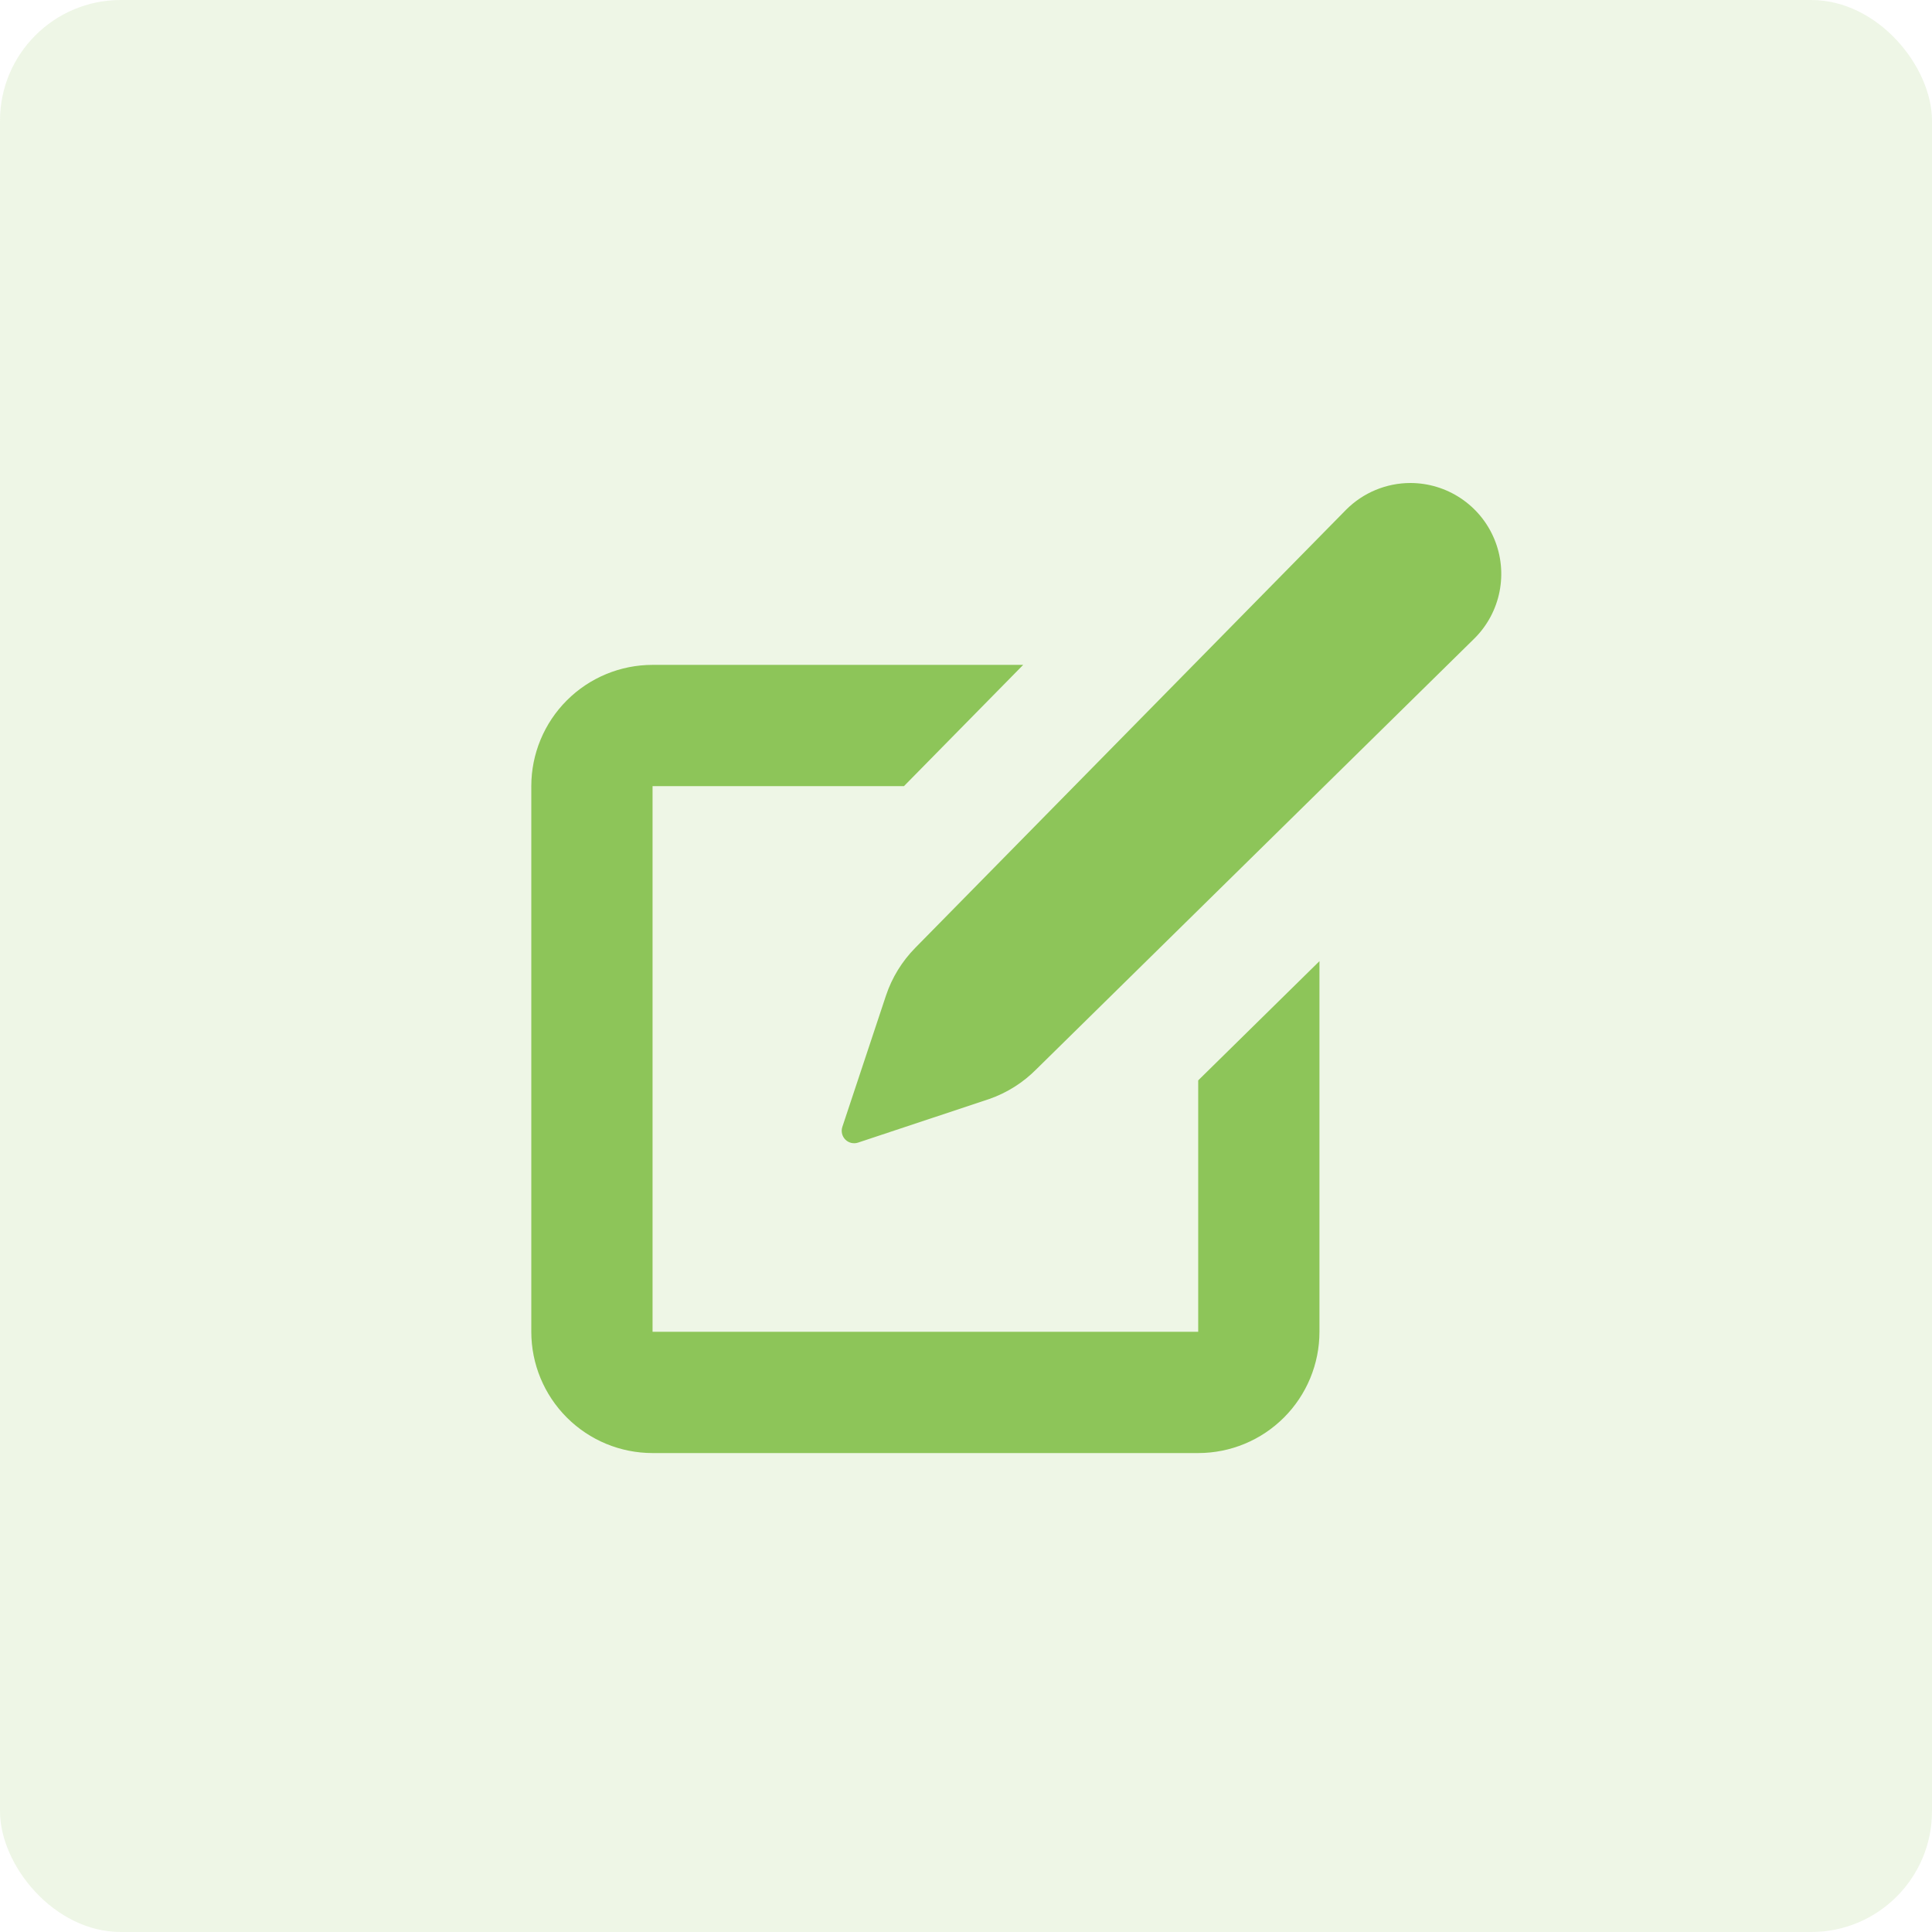 <svg width="80" height="80" viewBox="0 0 80 80" fill="none" xmlns="http://www.w3.org/2000/svg">
<rect width="80" height="80" rx="5" fill="#8DC559" fill-opacity="0.15"/>
<path d="M22 55.147V32.552C22 31.221 22.529 29.944 23.471 29.002C24.412 28.06 25.689 27.531 27.021 27.531H42.368L37.431 32.552H27.021V55.147H49.615V44.736L54.636 39.799V55.147C54.636 56.478 54.107 57.755 53.166 58.697C52.224 59.639 50.947 60.168 49.615 60.168H27.021C25.689 60.168 24.412 59.639 23.471 58.697C22.529 57.755 22 56.478 22 55.147ZM58.402 20C57.404 20.001 56.446 20.398 55.741 21.105L37.9 39.247C37.349 39.806 36.934 40.482 36.686 41.226L34.879 46.665C34.849 46.756 34.846 46.852 34.868 46.945C34.89 47.037 34.937 47.121 35.004 47.188C35.071 47.256 35.156 47.303 35.248 47.325C35.34 47.347 35.437 47.343 35.527 47.314L40.967 45.506C41.704 45.248 42.372 44.824 42.921 44.268L61.063 26.427C61.589 25.9 61.947 25.23 62.092 24.5C62.237 23.769 62.163 23.013 61.878 22.325C61.593 21.637 61.111 21.049 60.492 20.636C59.874 20.222 59.146 20.001 58.402 20Z" fill="#8DC559"/>
</svg>

